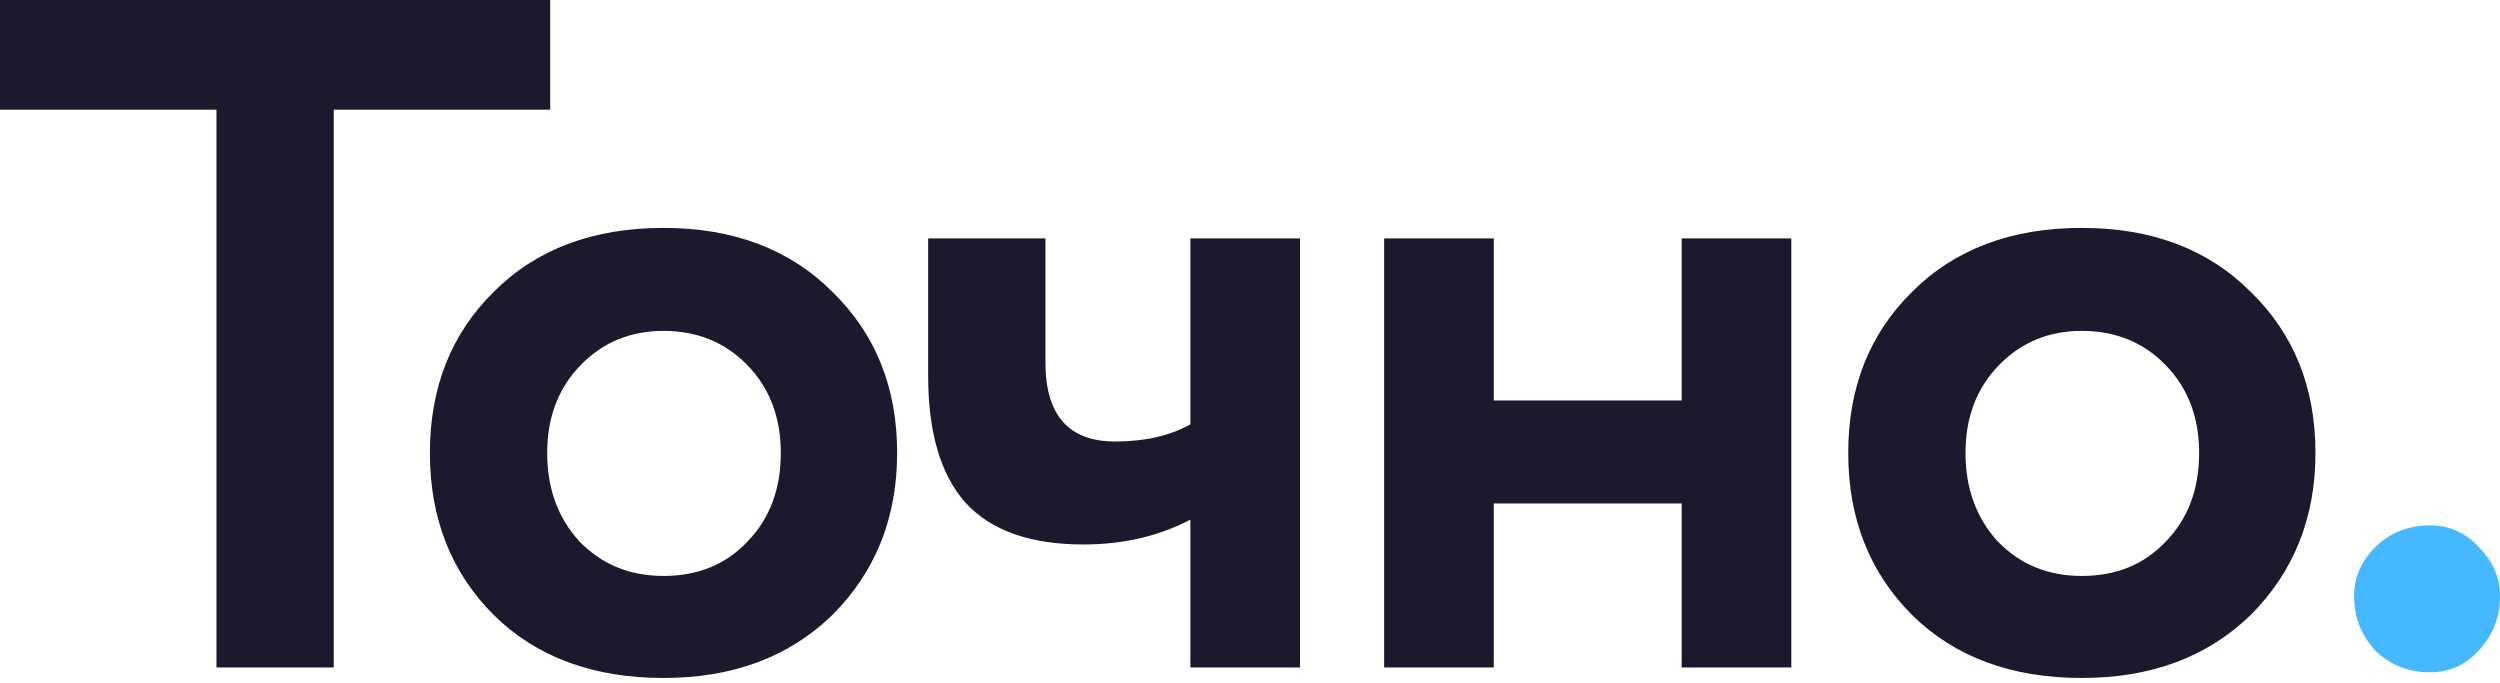 <?xml version="1.0" encoding="UTF-8"?> <svg xmlns="http://www.w3.org/2000/svg" width="344" height="94" viewBox="0 0 344 94" fill="none"> <path d="M29.784 15.089H-0.001V-0H75.707V15.089H45.922V91.846H29.784V15.089ZM67.945 84.629C62.084 78.769 59.154 71.334 59.154 62.324C59.154 53.314 62.084 45.923 67.945 40.15C73.805 34.289 81.59 31.359 91.3 31.359C100.922 31.359 108.663 34.289 114.524 40.15C120.472 45.923 123.446 53.314 123.446 62.324C123.446 71.246 120.472 78.681 114.524 84.629C108.576 90.403 100.834 93.289 91.3 93.289C81.59 93.289 73.805 90.403 67.945 84.629ZM79.885 50.253C76.823 53.402 75.292 57.425 75.292 62.324C75.292 67.222 76.779 71.29 79.753 74.526C82.815 77.675 86.664 79.25 91.3 79.25C96.023 79.25 99.872 77.675 102.846 74.526C105.908 71.377 107.438 67.31 107.438 62.324C107.438 57.425 105.908 53.402 102.846 50.253C99.785 47.104 95.936 45.529 91.3 45.529C86.751 45.529 82.946 47.104 79.885 50.253ZM163.796 32.802H178.884V91.846H163.796V71.508C159.422 73.783 154.523 74.92 149.1 74.92C141.752 74.92 136.329 72.996 132.83 69.147C129.419 65.298 127.713 59.481 127.713 51.696V32.802H143.852V49.859C143.852 57.119 147.045 60.749 153.43 60.749C157.541 60.749 160.996 59.962 163.796 58.388V32.802ZM246.485 91.846H231.396V69.278H205.547V91.846H190.459V32.802H205.547V55.107H231.396V32.802H246.485V91.846ZM263.107 84.629C257.246 78.769 254.316 71.334 254.316 62.324C254.316 53.314 257.246 45.923 263.107 40.15C268.968 34.289 276.753 31.359 286.462 31.359C296.084 31.359 303.825 34.289 309.686 40.15C315.634 45.923 318.608 53.314 318.608 62.324C318.608 71.246 315.634 78.681 309.686 84.629C303.738 90.403 295.997 93.289 286.462 93.289C276.753 93.289 268.968 90.403 263.107 84.629ZM275.047 50.253C271.985 53.402 270.455 57.425 270.455 62.324C270.455 67.222 271.942 71.29 274.916 74.526C277.977 77.675 281.826 79.25 286.462 79.25C291.186 79.25 295.034 77.675 298.008 74.526C301.07 71.377 302.601 67.31 302.601 62.324C302.601 57.425 301.07 53.402 298.008 50.253C294.947 47.104 291.098 45.529 286.462 45.529C281.914 45.529 278.108 47.104 275.047 50.253Z" fill="#1D192D"></path> <path d="M323.925 82.005C323.925 79.468 324.887 77.238 326.812 75.314C328.824 73.302 331.36 72.296 334.422 72.296C337.046 72.296 339.277 73.302 341.113 75.314C343.038 77.238 344 79.468 344 82.005C344 84.892 343.038 87.385 341.113 89.484C339.277 91.496 337.046 92.502 334.422 92.502C331.36 92.502 328.824 91.496 326.812 89.484C324.887 87.385 323.925 84.892 323.925 82.005Z" fill="#45B8FF"></path> </svg> 